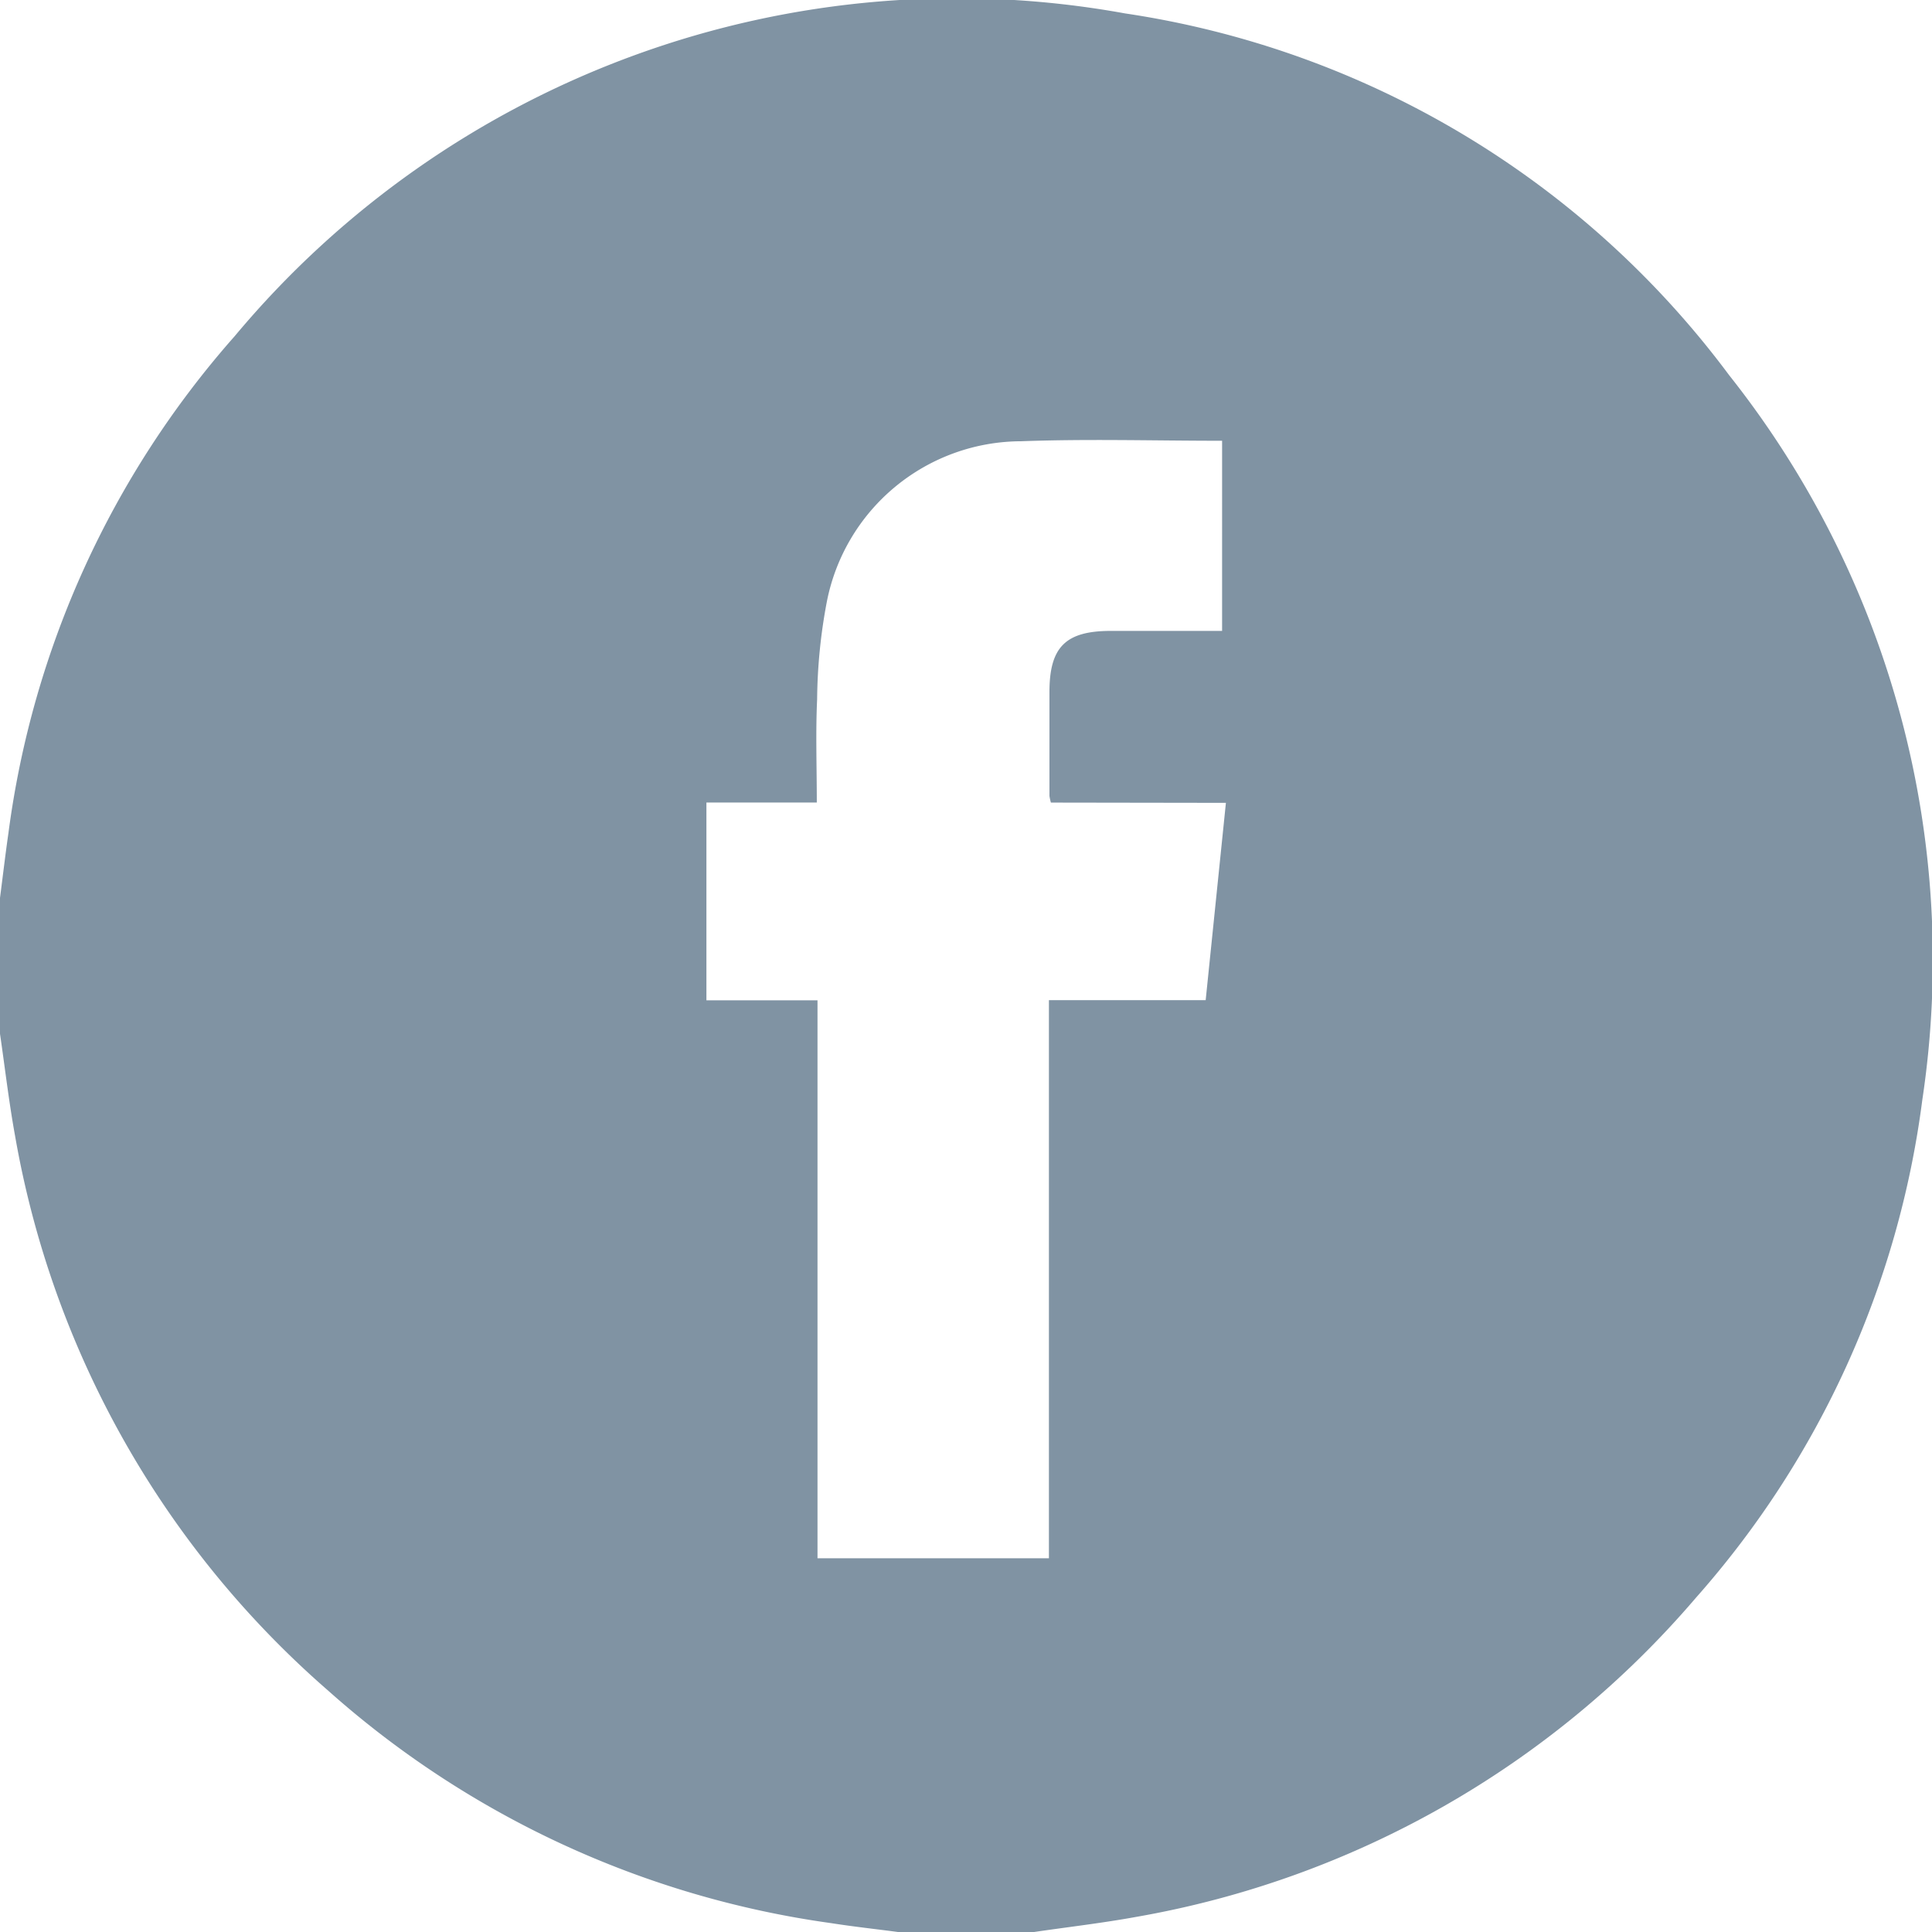 <svg id="Group_28834" data-name="Group 28834" xmlns="http://www.w3.org/2000/svg" xmlns:xlink="http://www.w3.org/1999/xlink" width="36" height="36" viewBox="0 0 36 36">
  <defs>
    <clipPath id="clip-path">
      <rect id="Rectangle_6061" data-name="Rectangle 6061" width="36" height="36" fill="#8093a3"/>
    </clipPath>
  </defs>
  <g id="Group_28827" data-name="Group 28827">
    <g id="Group_28826" data-name="Group 28826" clip-path="url(#clip-path)">
      <path id="Path_45399" data-name="Path 45399" d="M19.263,36H16.732c-.415-.055-.83-.1-1.244-.165A17.752,17.752,0,0,1,6.112,31.5,17.723,17.723,0,0,1,.281,21.166C.166,20.535.093,19.9,0,19.263V16.731c.052-.4.1-.81.158-1.214A17.387,17.387,0,0,1,4.374,6.263,17.53,17.53,0,0,1,20.964.25,17.182,17.182,0,0,1,32.22,6.991a17.532,17.532,0,0,1,3.6,13.5A17.329,17.329,0,0,1,31.6,29.773a17.72,17.72,0,0,1-10.431,5.946c-.63.115-1.267.188-1.9.281m.313-21.045a.909.909,0,0,1-.027-.125q0-.966,0-1.933c0-.841.3-1.14,1.142-1.141h2.075V8.213c-1.264,0-2.5-.037-3.742.009a3.7,3.7,0,0,0-3.625,3,10.144,10.144,0,0,0-.179,1.809c-.029.627-.006,1.256-.006,1.923H13.163v3.685h2.07V29.036h4.312v-10.4h2.921l.377-3.676Z" transform="translate(0 0)" fill="#8093a3"/>
    </g>
  </g>
</svg>
